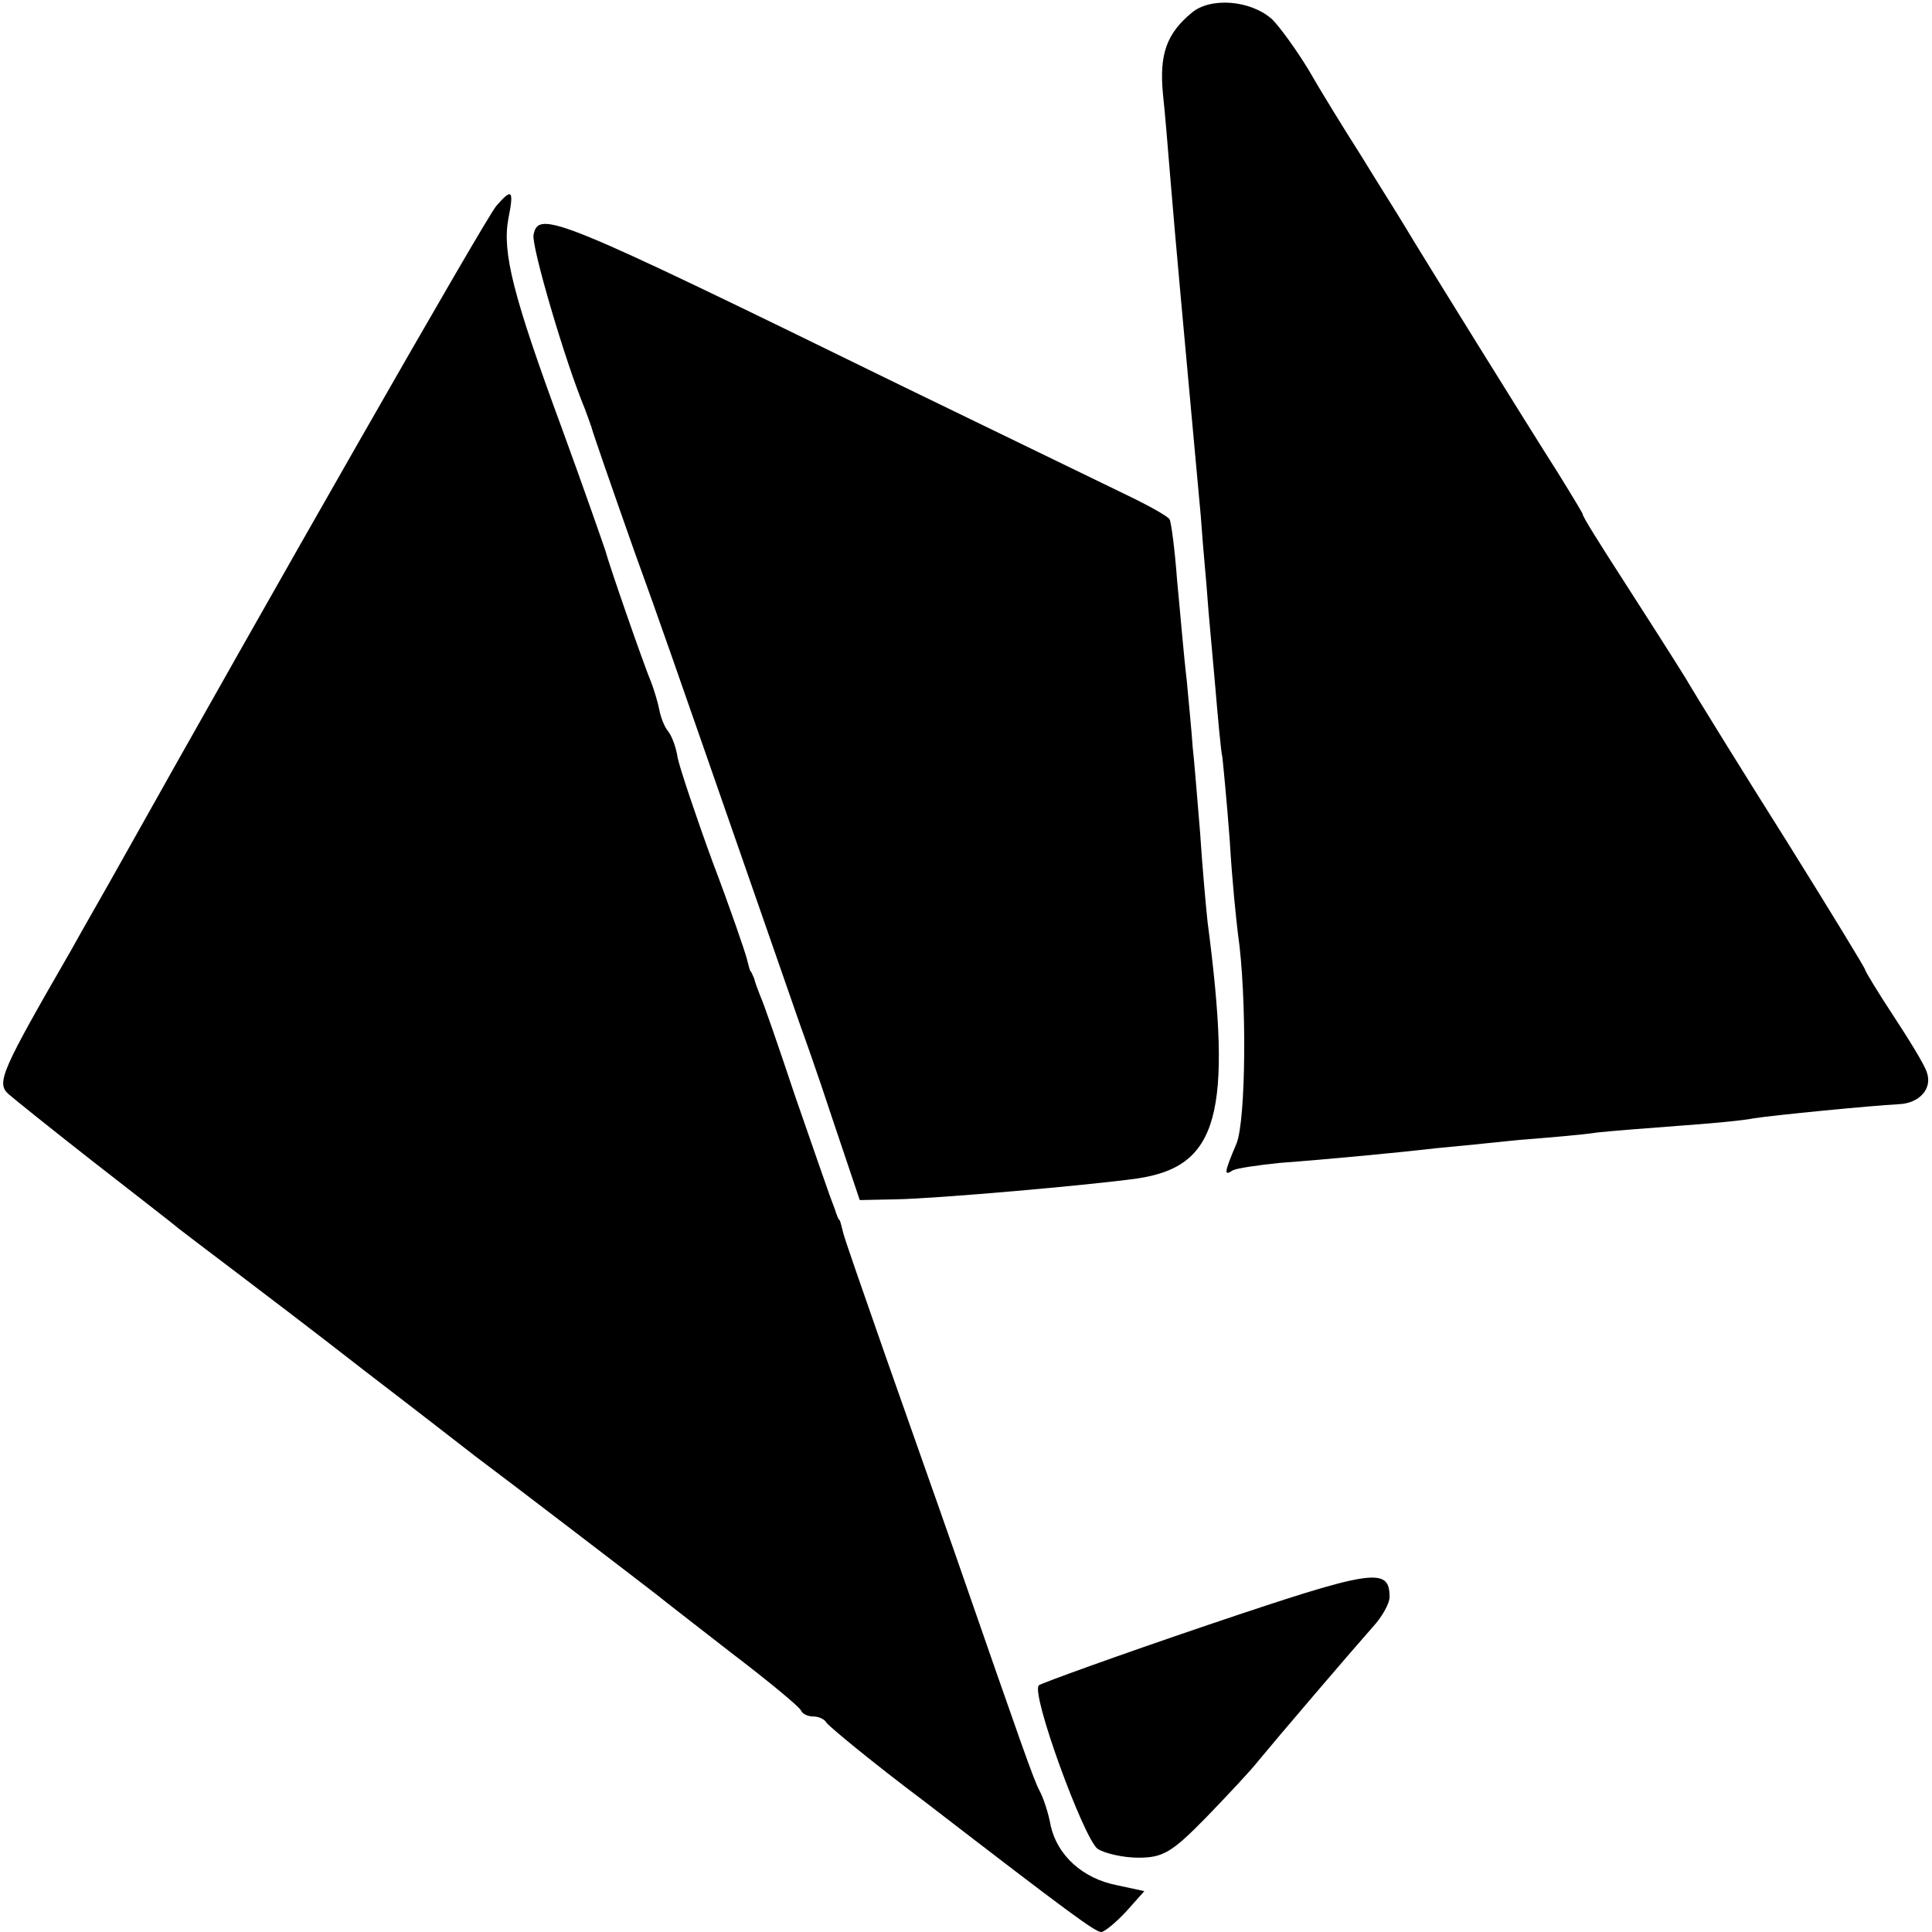 <?xml version="1.0" standalone="no"?>
<!DOCTYPE svg PUBLIC "-//W3C//DTD SVG 20010904//EN"
 "http://www.w3.org/TR/2001/REC-SVG-20010904/DTD/svg10.dtd">
<svg version="1.0" xmlns="http://www.w3.org/2000/svg"
 width="260pt" height="260pt" viewBox="0 0 260 260"
 preserveAspectRatio="xMidYMid meet">
<g transform="translate(0,260) scale(0.1,-0.1)"
fill="#000000" stroke="none">
<path d="M1604 2583 c-34 -28 -44 -56 -39 -109 3 -27 7 -78 10 -114 7 -85 19
-215 30 -335 2 -22 7 -76 11 -120 3 -44 8 -93 9 -110 1 -16 6 -68 10 -114 4
-47 8 -92 10 -100 1 -9 6 -59 10 -113 3 -53 9 -109 11 -125 12 -82 11 -250 -2
-282 -17 -40 -17 -44 -5 -36 6 3 34 7 63 10 67 5 161 14 213 20 22 2 72 7 110
11 39 3 86 7 105 10 19 2 69 6 110 9 41 3 86 7 100 10 25 4 157 17 195 19 28
1 46 21 38 43 -3 10 -24 44 -45 76 -21 32 -38 60 -38 62 0 2 -47 79 -105 172
-58 92 -120 192 -137 221 -18 29 -57 90 -86 135 -29 45 -53 83 -52 85 0 1 -15
26 -33 55 -37 58 -183 293 -208 335 -9 15 -35 56 -57 92 -23 36 -55 88 -71
116 -17 28 -39 58 -49 68 -29 26 -83 30 -108 9z"/>
<path d="M668 2323 c-13 -14 -312 -538 -508 -888 -15 -27 -45 -79 -65 -115
-93 -161 -100 -177 -84 -192 8 -7 59 -48 114 -91 55 -43 107 -83 115 -90 9 -7
42 -32 75 -57 33 -25 112 -85 176 -135 64 -49 131 -101 149 -115 39 -29 231
-176 245 -187 6 -5 51 -40 100 -78 50 -38 92 -73 93 -77 2 -5 10 -8 17 -8 7 0
15 -4 17 -8 2 -4 61 -53 133 -107 196 -151 229 -175 237 -175 4 0 19 12 33 27
l25 28 -37 8 c-46 9 -80 40 -89 80 -3 17 -10 38 -15 47 -8 15 -23 58 -114 320
-24 69 -67 190 -95 270 -28 80 -53 152 -55 160 -2 8 -4 16 -5 18 -2 1 -3 5 -5
10 -1 4 -5 14 -8 22 -3 8 -24 69 -47 135 -22 66 -43 127 -47 135 -3 8 -7 18
-8 23 -2 4 -3 8 -5 10 -1 1 -3 9 -5 17 -2 8 -22 67 -46 130 -23 63 -44 126
-47 140 -2 14 -8 30 -13 36 -5 6 -10 19 -12 30 -2 10 -7 26 -10 34 -12 29 -58
162 -62 178 -3 9 -29 84 -59 166 -66 179 -80 236 -72 281 8 40 5 42 -16 18z"/>
<path d="M718 2284 c-3 -15 42 -169 69 -234 3 -8 7 -19 9 -25 1 -5 27 -80 57
-165 31 -85 74 -209 97 -275 75 -216 122 -350 127 -365 3 -8 23 -64 43 -125
l37 -110 49 1 c55 1 260 19 324 28 110 16 129 87 95 346 -2 19 -7 73 -10 120
-4 47 -8 99 -10 115 -1 17 -5 57 -8 90 -4 33 -9 94 -13 135 -3 41 -8 78 -10
81 -2 4 -27 18 -56 32 -29 14 -165 80 -303 147 -468 229 -490 238 -497 204z"/>
<path d="M1625 413 c-121 -41 -223 -78 -227 -81 -11 -11 60 -205 79 -220 9 -6
34 -12 55 -12 33 0 45 7 91 54 28 29 61 64 71 77 23 28 122 144 153 179 13 14
23 32 23 41 0 41 -23 37 -245 -38z"/>
</g>
</svg>

